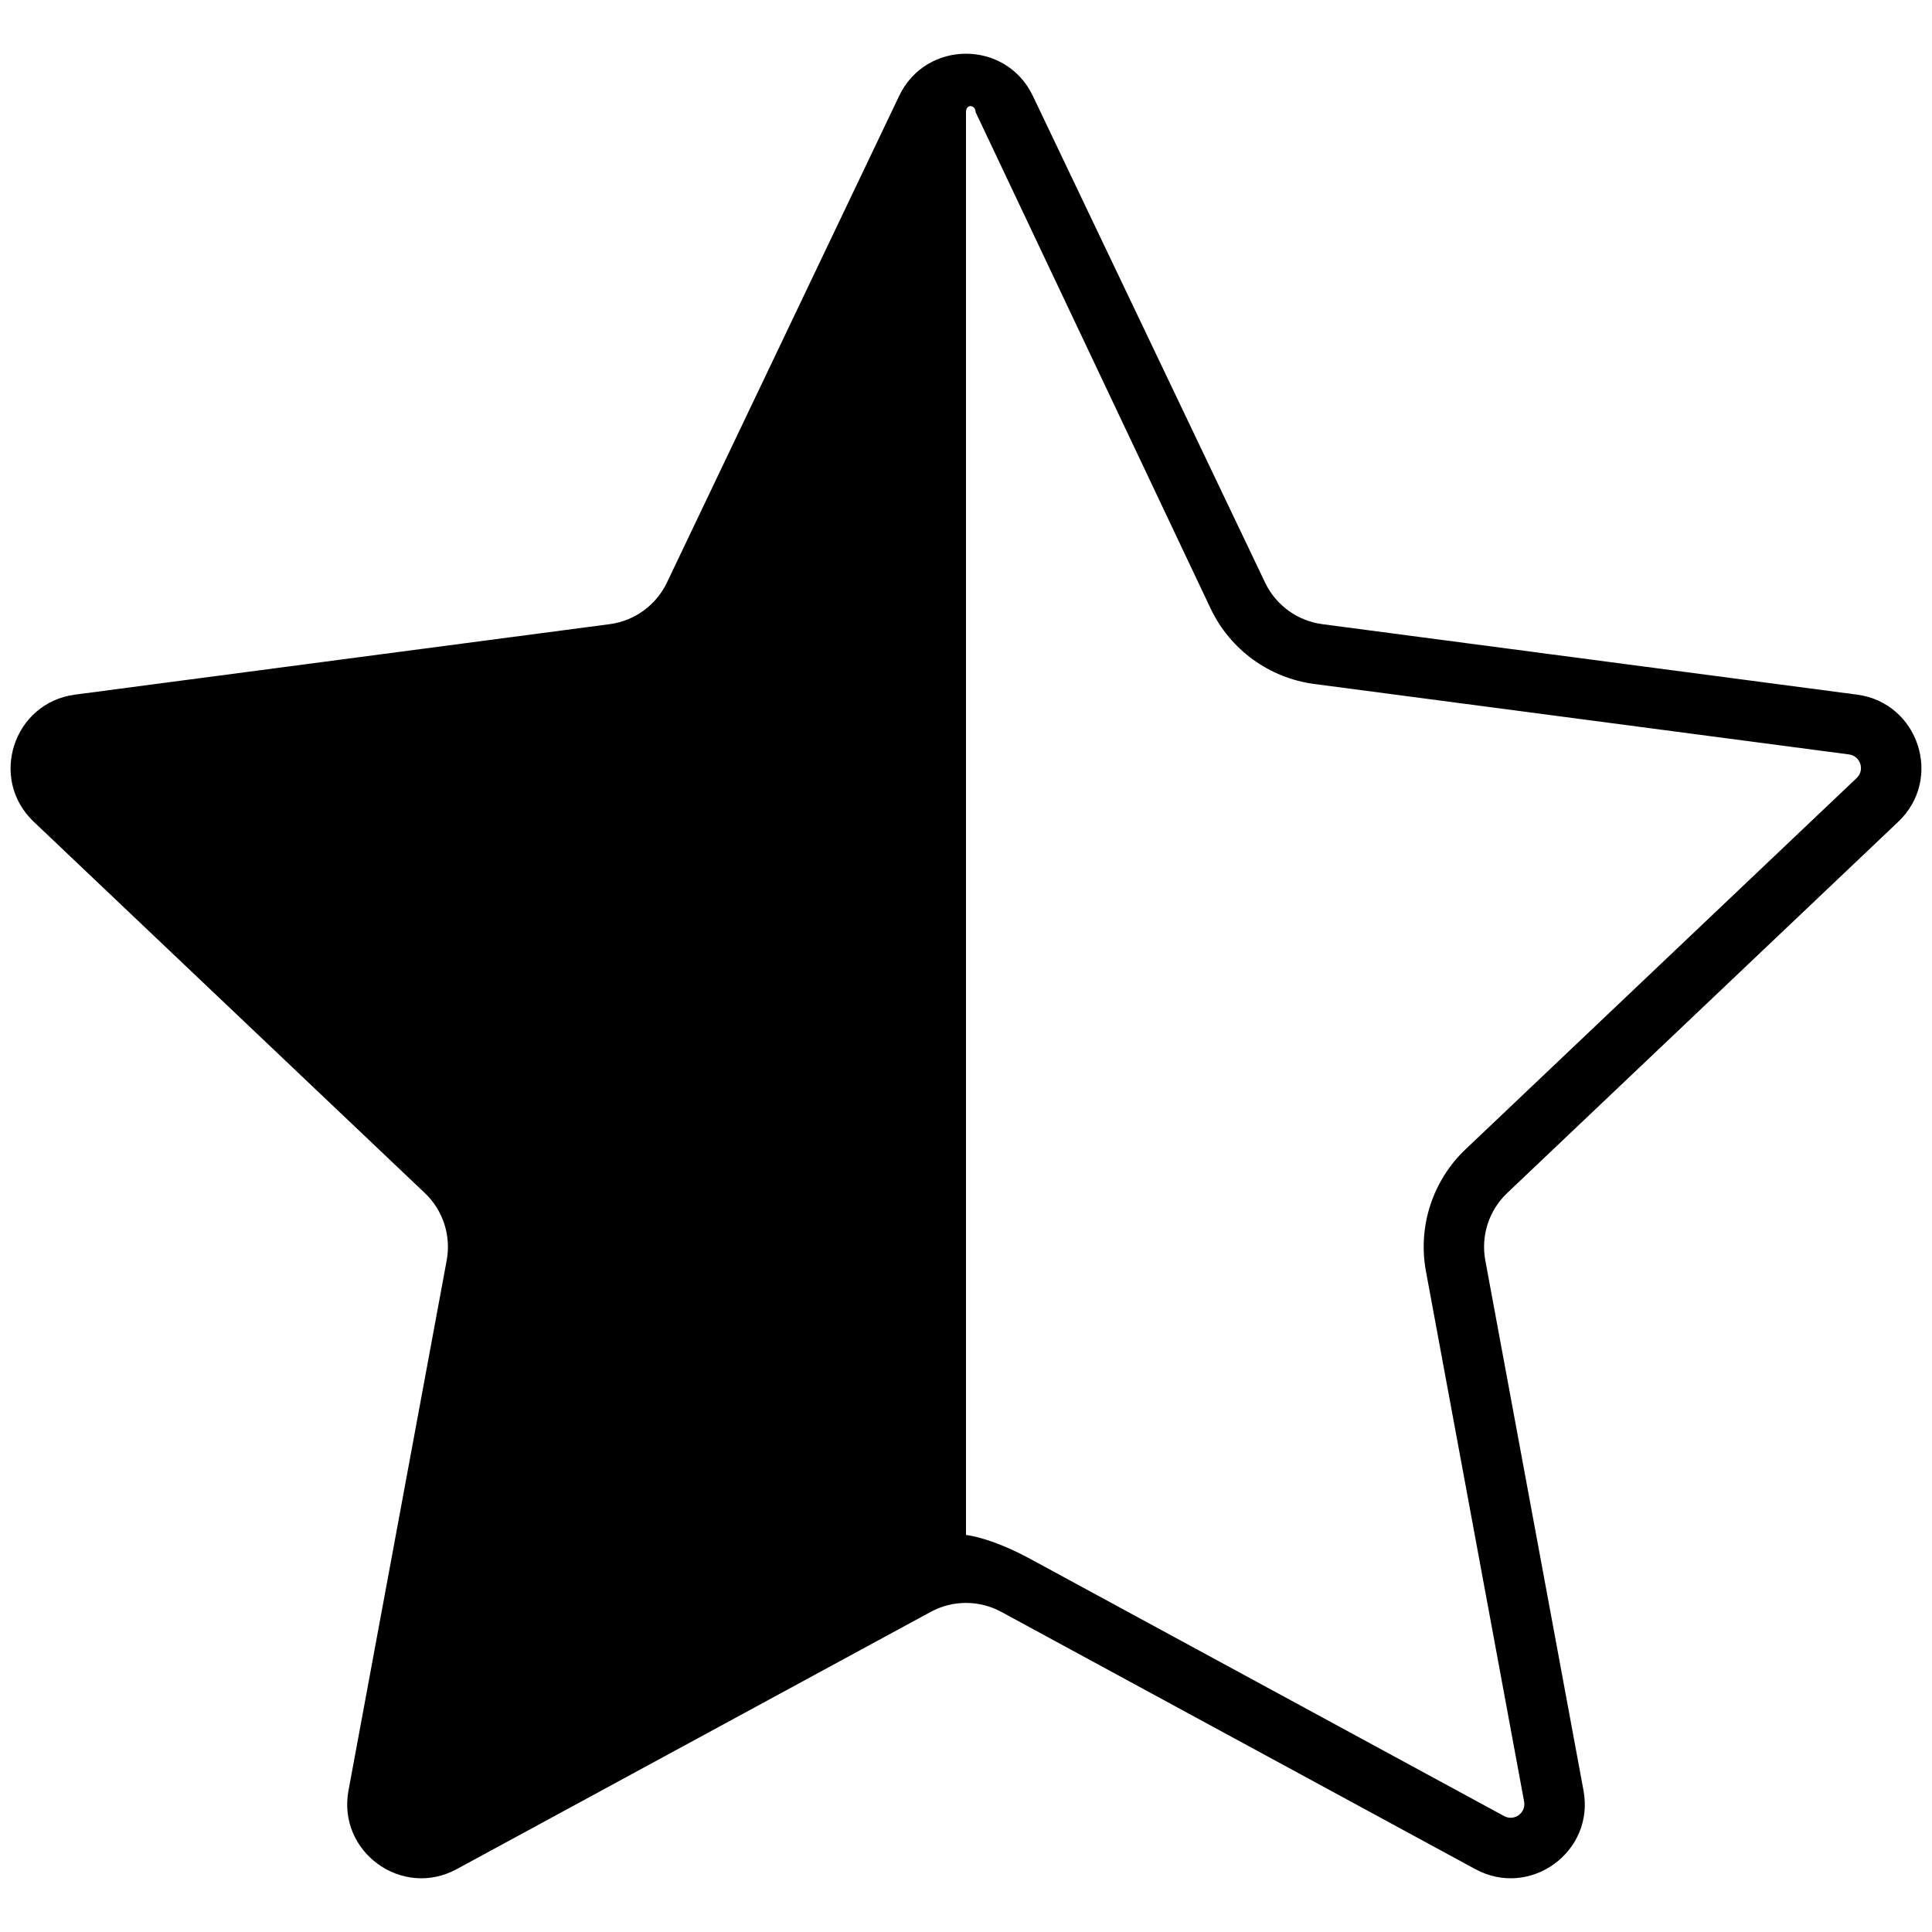 <svg width="32" height="32" viewBox="0 0 32 32" fill="none" xmlns="http://www.w3.org/2000/svg">
<g clip-path="url(#clip0_1328_1058)">
<path fill-rule="evenodd" clip-rule="evenodd" d="M20.052 10.08L16.159 1.857C16.159 1.738 16 1.711 16 1.857V25.424C16 25.424 16.4 25.46 17.062 25.819L24.913 30.08C25.081 30.171 25.279 30.027 25.244 29.839L23.618 21.056C23.481 20.315 23.728 19.555 24.274 19.036L30.753 12.886C30.891 12.755 30.815 12.521 30.626 12.496L21.77 11.329C21.023 11.231 20.376 10.761 20.052 10.08ZM17.107 1.588C16.663 0.657 15.337 0.657 14.893 1.588L11.046 9.65C10.867 10.024 10.511 10.283 10.099 10.338L1.243 11.505C0.22 11.64 -0.19 12.901 0.559 13.611L7.037 19.761C7.338 20.047 7.474 20.466 7.399 20.874L5.772 29.657C5.585 30.672 6.657 31.451 7.564 30.959L15.415 26.698C15.78 26.5 16.22 26.5 16.585 26.698L24.436 30.959C25.343 31.451 26.416 30.672 26.228 29.657L24.601 20.874C24.526 20.466 24.662 20.047 24.963 19.761L31.441 13.611C32.19 12.901 31.78 11.64 30.757 11.505L21.901 10.338C21.489 10.283 21.133 10.024 20.954 9.65L17.107 1.588Z" fill="black"/>
</g>
<defs>
<clipPath id="clip0_1328_1058">
<rect width="32" height="32" fill="white"/>
</clipPath>
</defs>
</svg>
